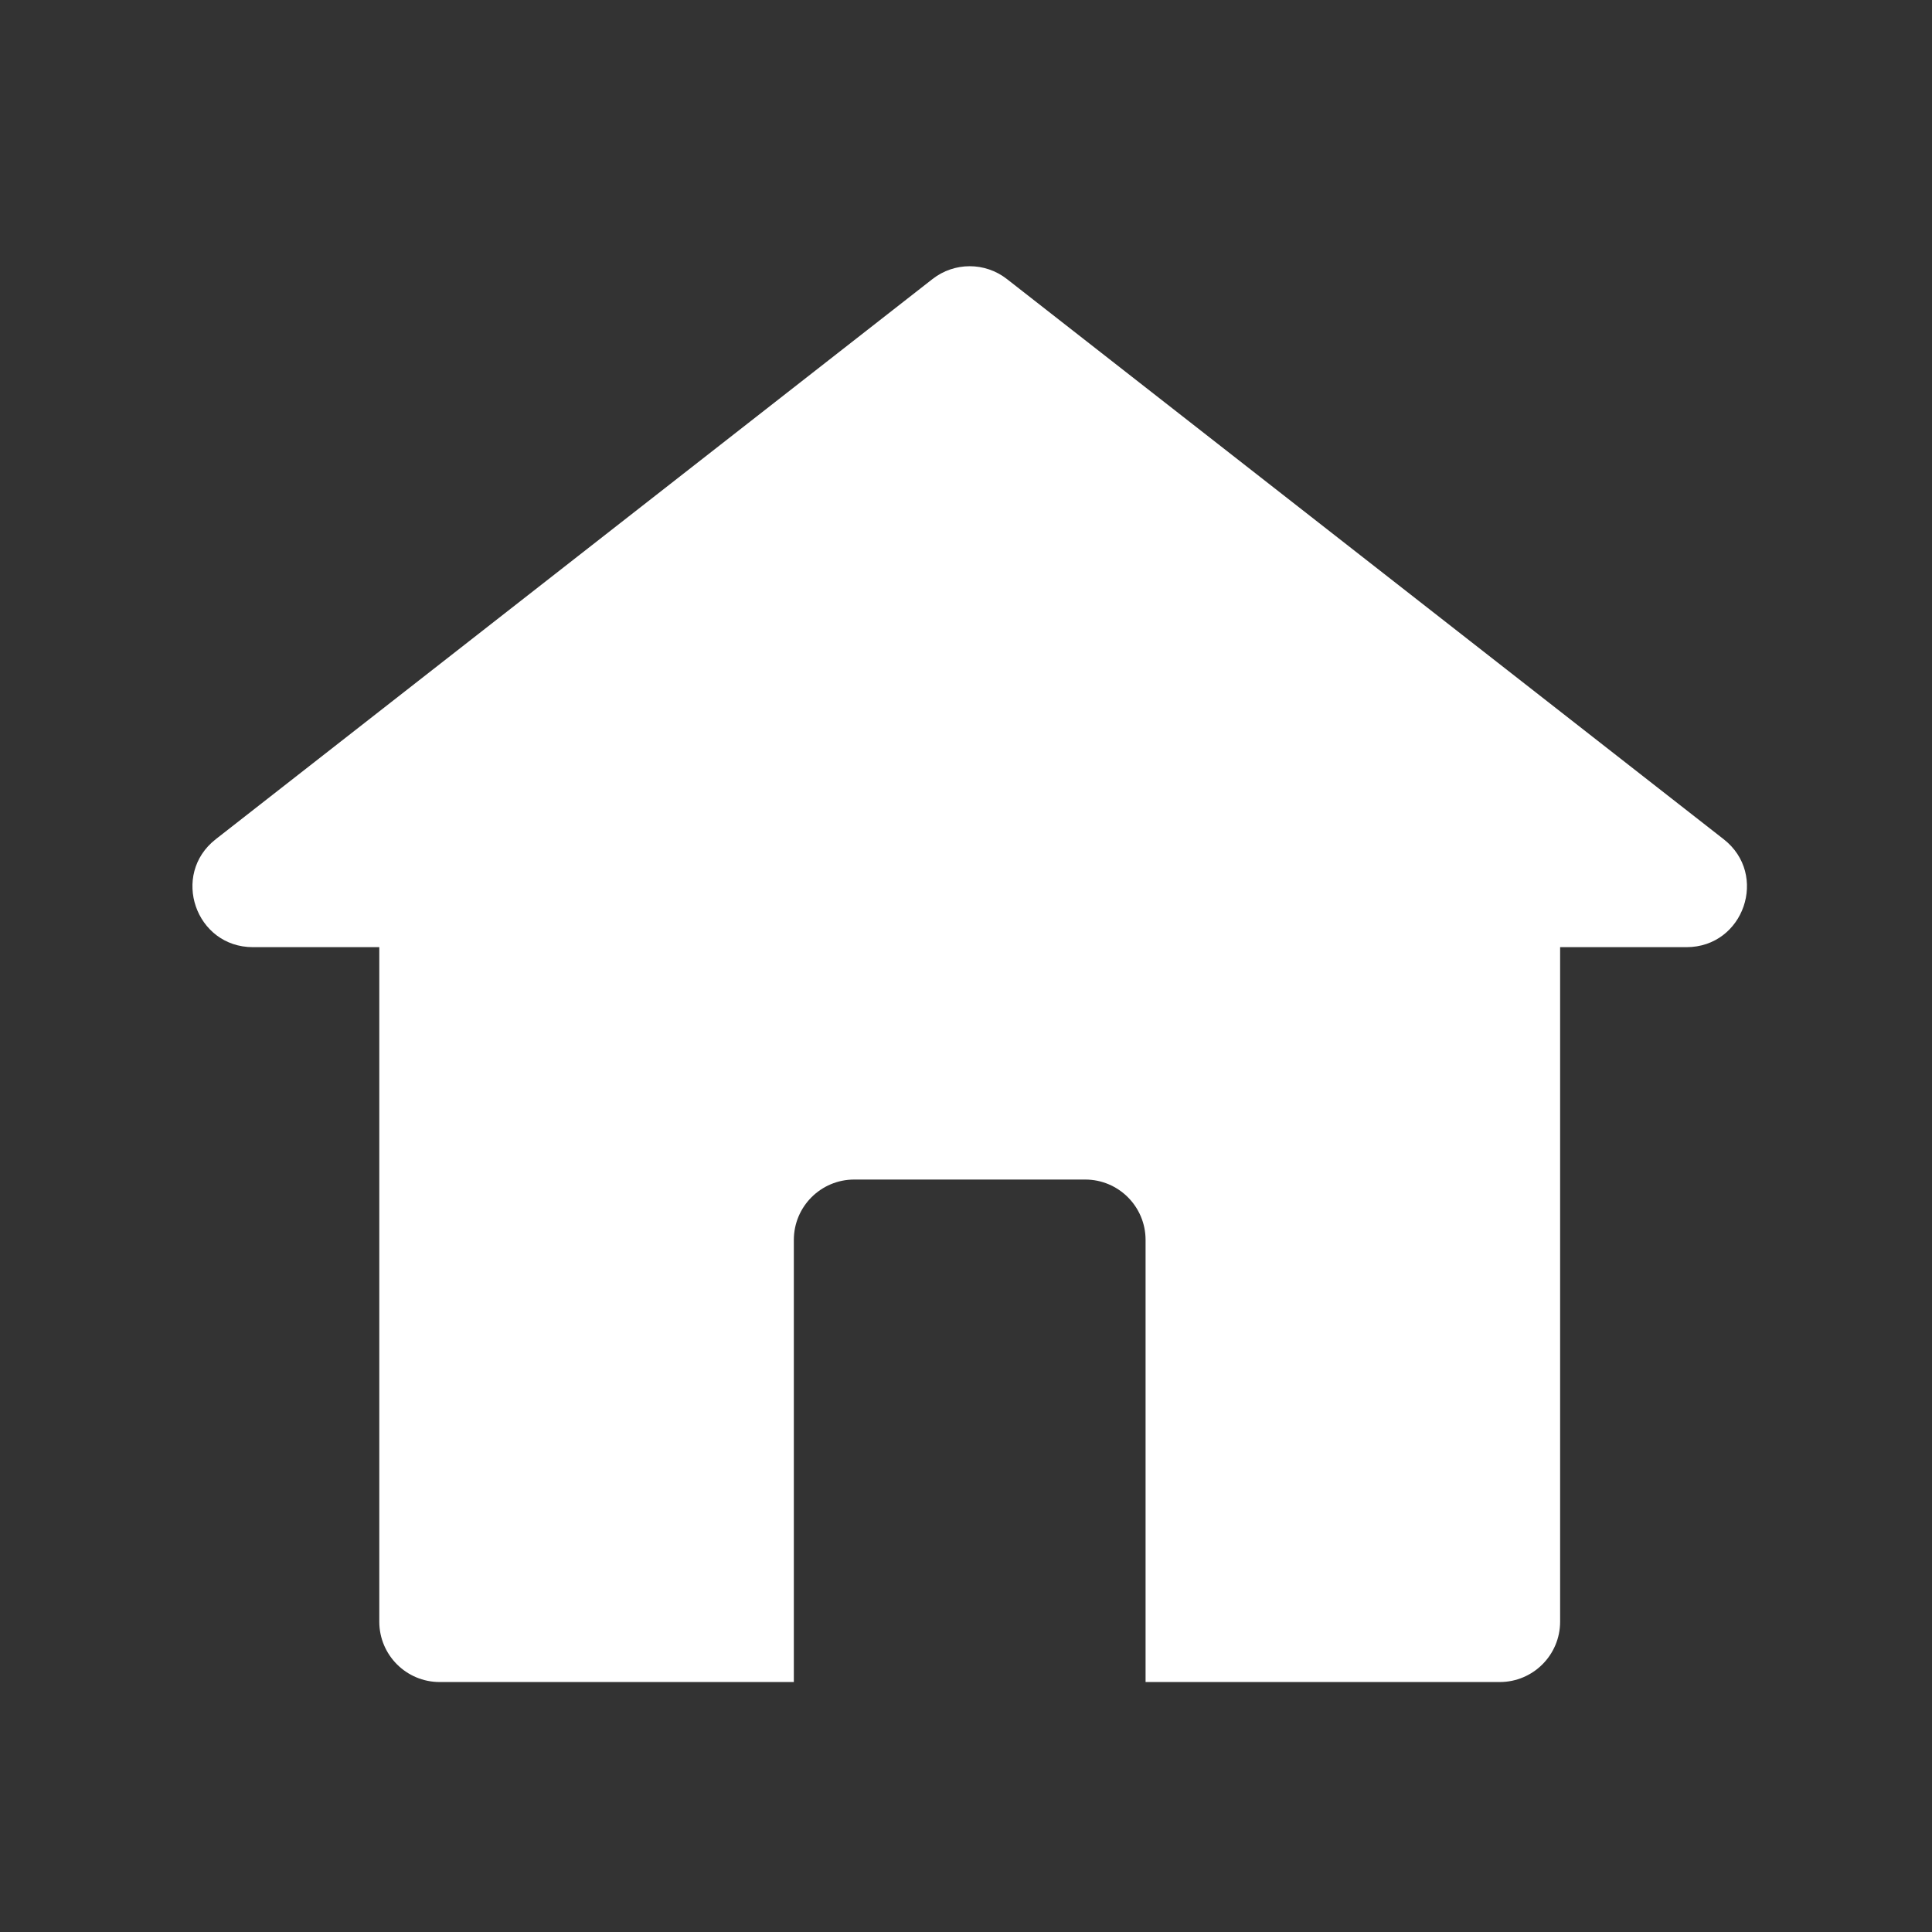 <svg xmlns="http://www.w3.org/2000/svg" version="1.1" xmlns:xlink="http://www.w3.org/1999/xlink" xmlns:svgjs="http://svgjs.dev/svgjs" width="128" height="128"><rect width="100%" height="100%" fill="#333333" stroke="none"/><svg width="128" height="128" viewBox="0 0 128 128" fill="none" xmlns="http://www.w3.org/2000/svg">
<g clip-path="url(#clip0_2053_31609)">
<path fill-rule="evenodd" clip-rule="evenodd" d="M29.129 56.51C26.92 56.51 25.129 58.3 25.129 60.51V107.439C25.129 109.648 26.92 111.439 29.129 111.439H99.362C101.571 111.439 103.362 109.648 103.362 107.439V60.51C103.362 58.3 101.571 56.51 99.362 56.51H29.129ZM56.594 78.148C54.385 78.148 52.594 79.939 52.594 82.148V111.439H75.897V82.148C75.897 79.939 74.106 78.148 71.897 78.148H56.594Z" fill="white"></path>
<path d="M61.782 18.486C63.23 17.355 65.261 17.355 66.709 18.486L114.197 55.6C117.194 57.942 115.538 62.752 111.734 62.752H16.757C12.953 62.752 11.297 57.942 14.294 55.6L61.782 18.486Z" fill="white"></path>
</g>
<defs>
<clipPath id="SvgjsClipPath1879">
<rect width="128" height="128" fill="white"></rect>
</clipPath>
</defs>
</svg><style>@media (prefers-color-scheme: light) { :root { filter: contrast(1) brightness(0.1); } }
@media (prefers-color-scheme: dark) { :root { filter: none; } }
</style></svg>